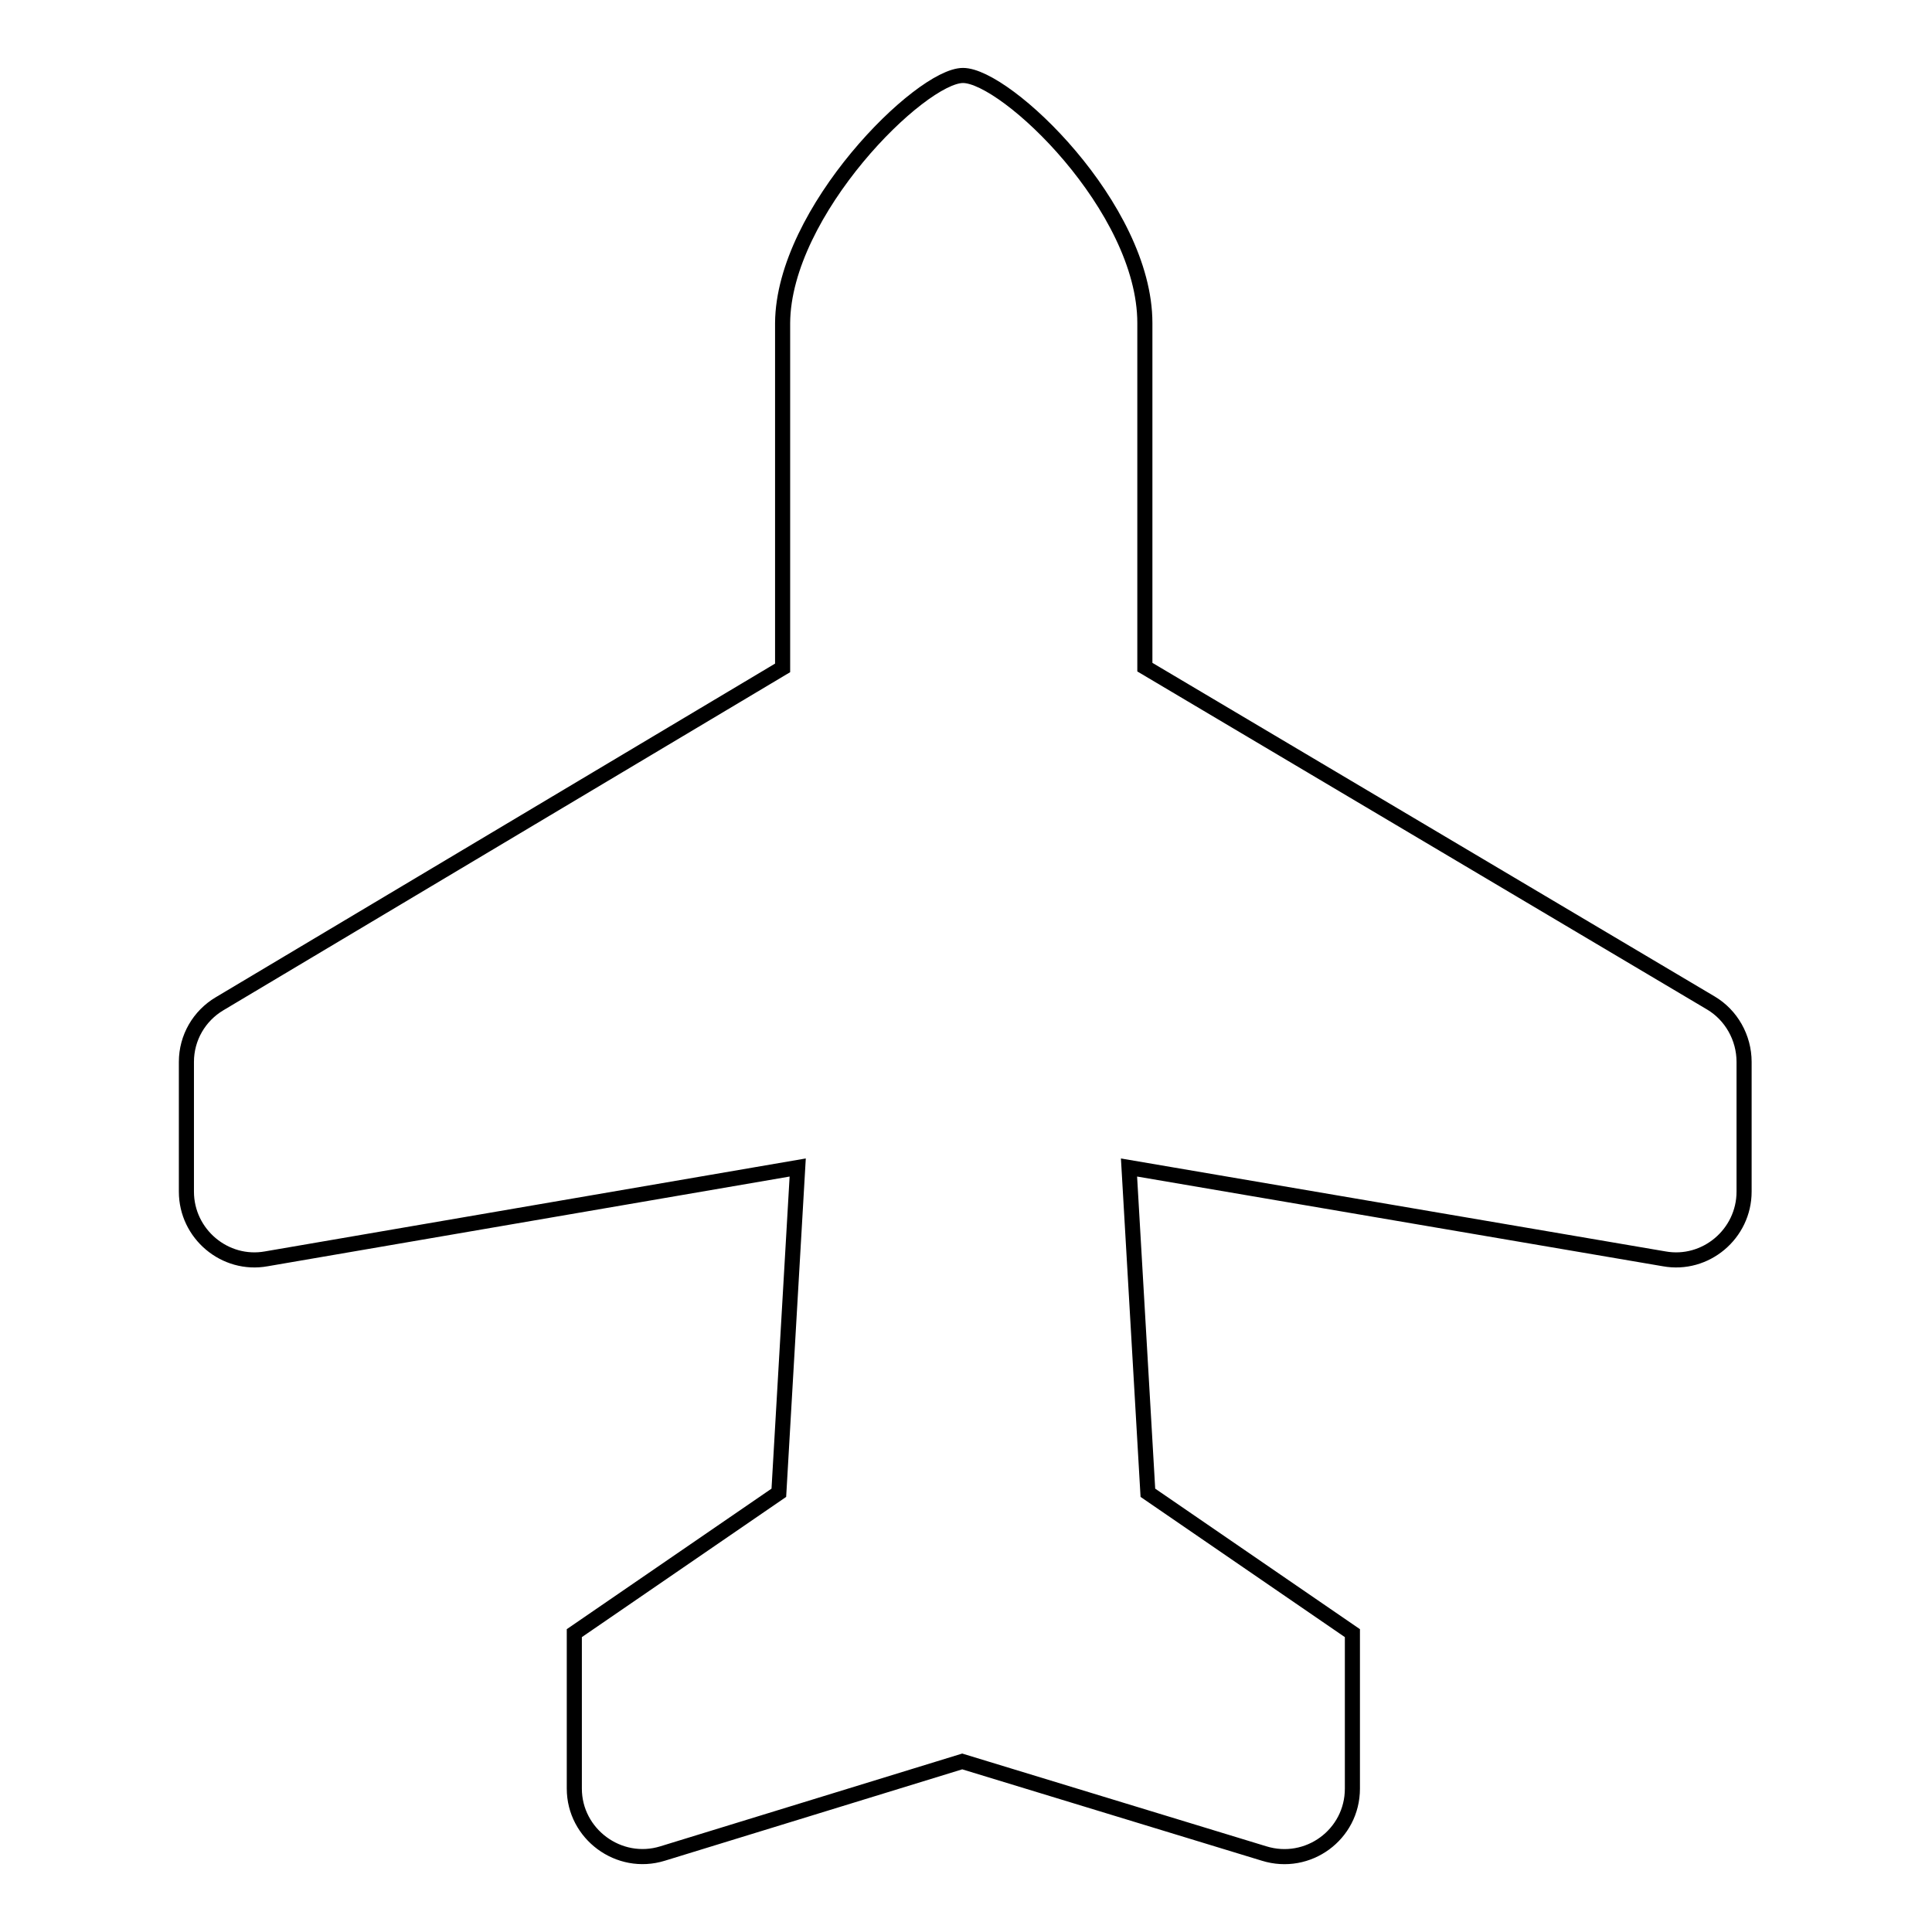 <?xml version="1.0" encoding="utf-8"?>
<!-- Svg Vector Icons : http://www.onlinewebfonts.com/icon -->
<!DOCTYPE svg PUBLIC "-//W3C//DTD SVG 1.1//EN" "http://www.w3.org/Graphics/SVG/1.1/DTD/svg11.dtd">
<svg version="1.1" xmlns="http://www.w3.org/2000/svg" xmlns:xlink="http://www.w3.org/1999/xlink" x="0px" y="0px" viewBox="0 0 256 256" enable-background="new 0 0 256 256" xml:space="preserve">
<g> <path stroke-width="2" fill-opacity="0" stroke="#000000"  d="M151.7,42.8v45.6l75,44.5c2.7,1.6,4.4,4.6,4.4,7.8v17.2c0,5.6-5.1,9.9-10.6,8.9l-70.9-12.1l2.5,43.1 l27.1,18.6V237c0,6.1-5.9,10.4-11.7,8.6l-40-12.2l-39.7,12.2c-5.8,1.8-11.7-2.6-11.7-8.6v-20.6l27.1-18.6l2.5-43.1l-70.4,12.1 c-5.5,1-10.6-3.3-10.6-8.9v-17.2c0-3.2,1.7-6.1,4.4-7.7l74.6-44.5V42.8C103.8,28,122,10,127.6,10C133.3,10,151.7,27.5,151.7,42.8z" /></g>
</svg>